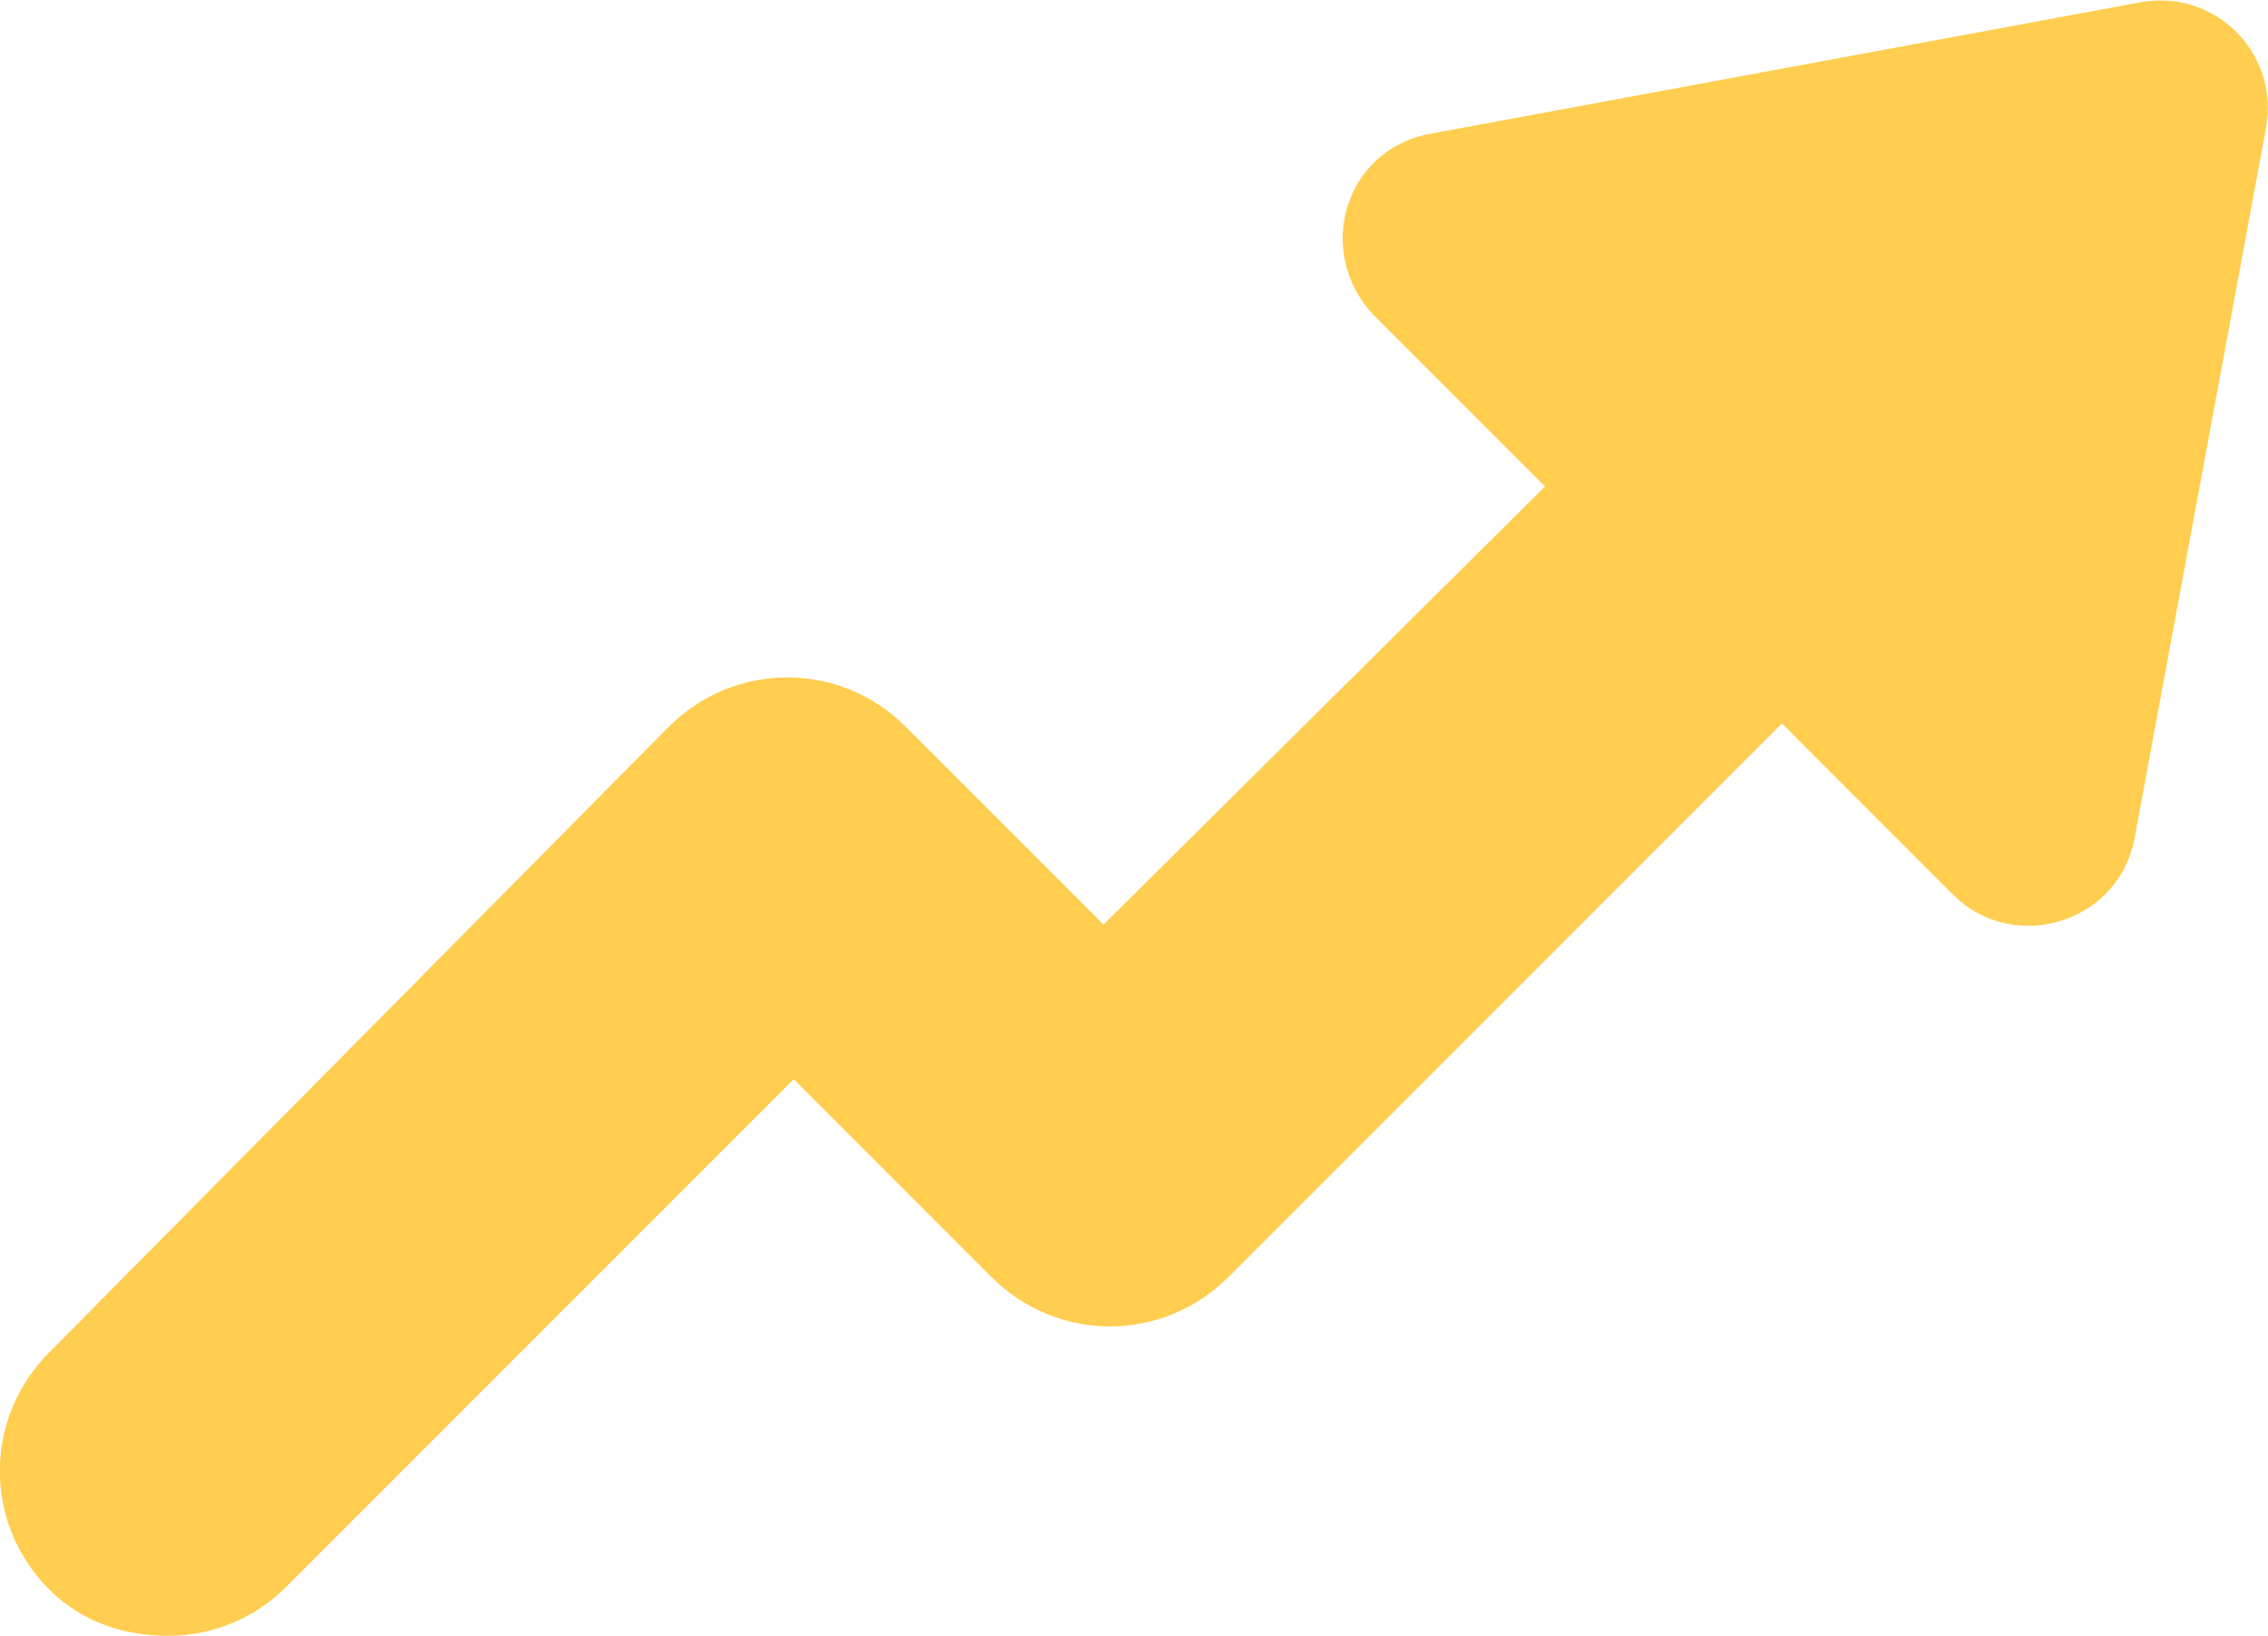 <?xml version="1.0" encoding="UTF-8"?>
<svg id="Layer_9" xmlns="http://www.w3.org/2000/svg" version="1.1" viewBox="0 0 721.8 520.5">
  <!-- Generator: Adobe Illustrator 29.3.1, SVG Export Plug-In . SVG Version: 2.1.0 Build 151)  -->
  <defs>
    <style>
      .st0 {
        fill: #ffcd4f;
      }
    </style>
  </defs>
  <path class="st0" d="M53.5,520.5c13.6,0,27.3-5.2,37.7-15.7l161.4-161.4,62.9,62.9c21,21,54.5,21,75.5,0l176.1-176.1,54.5,54.5c18.9,18.9,52.4,9.4,57.7-17.8l41.9-226.4c4.2-23.1-15.7-44-39.8-39.8l-226.4,41.9c-27.3,5.2-36.7,37.7-17.8,57.7l54.5,54.5-140.5,139.4-62.9-62.9c-21-21-54.5-21-75.5,0L15.7,430.3c-21,21-21,54.5,0,75.5,10.5,10.5,24.1,14.7,37.7,14.7h0Z"/>
</svg>